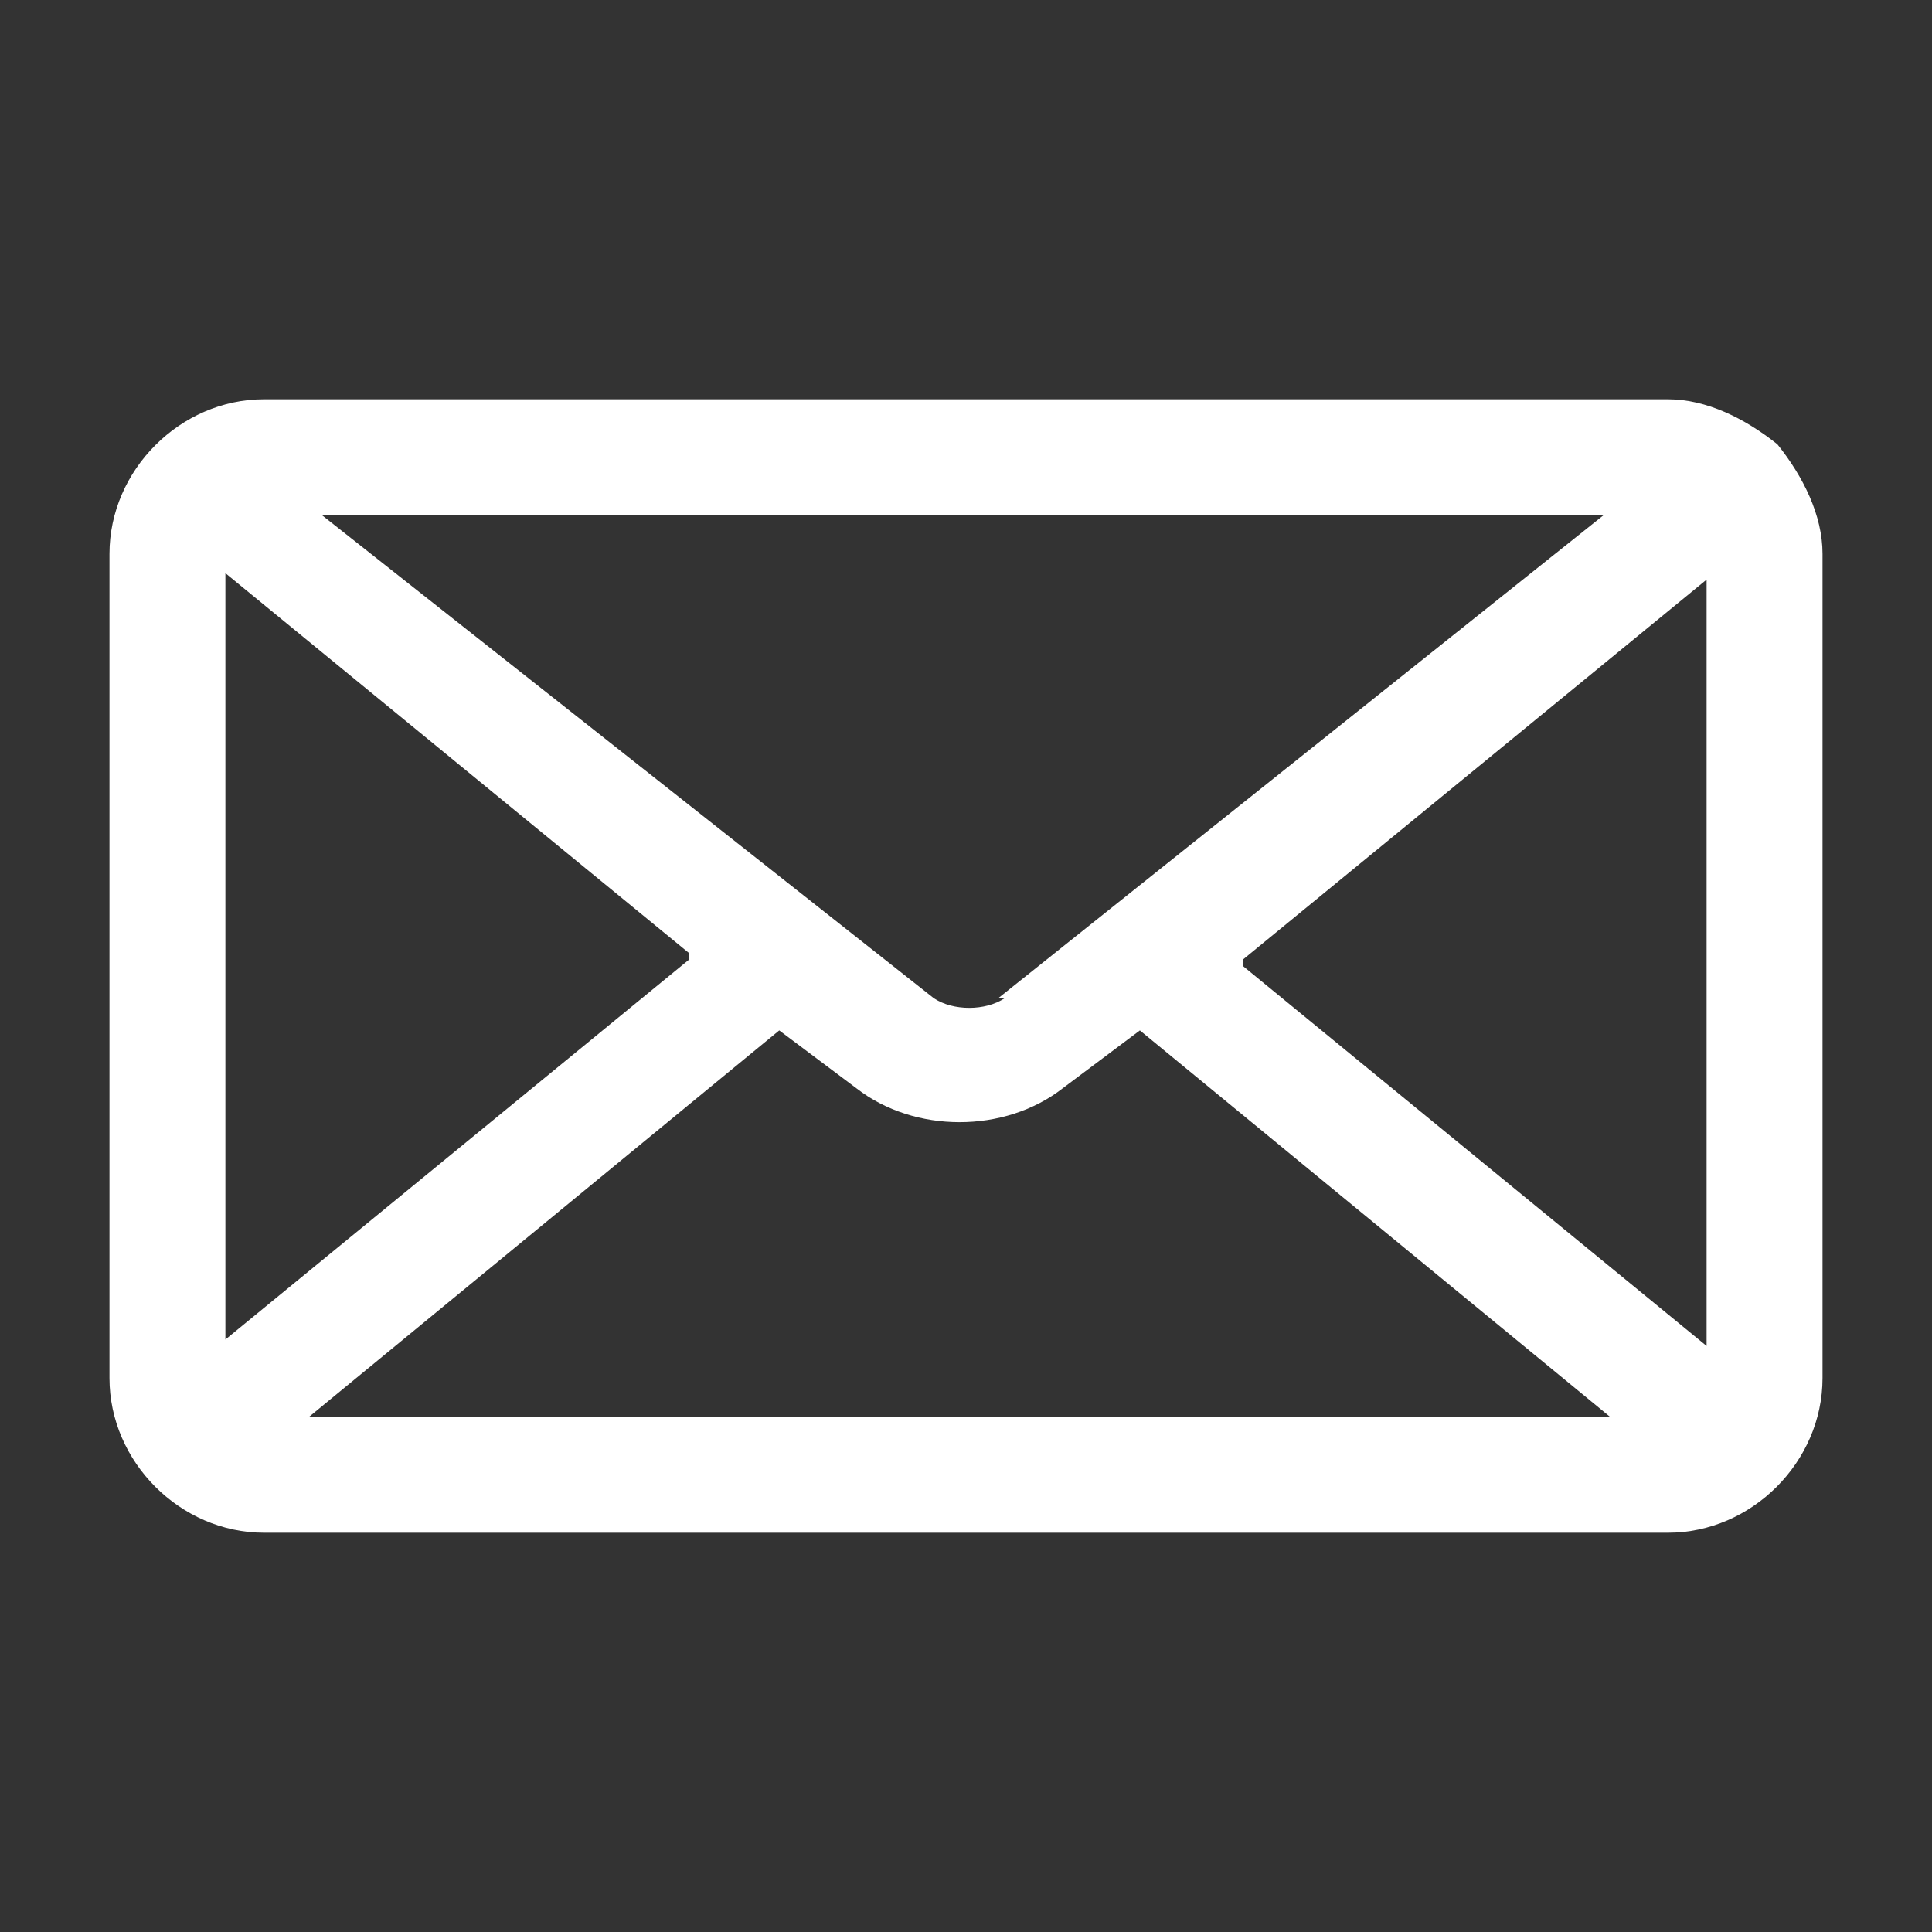 <?xml version="1.0" encoding="UTF-8"?>
<svg  width="30" height="30" viewBox="0 0 30 30" fill="none" xmlns="http://www.w3.org/2000/svg">
  <rect x="0" y="0" width="30" height="30" fill="#333333" stroke="none"/>
  <!-- Generator: Adobe Illustrator 29.3.1, SVG Export Plug-In . SVG Version: 2.1.0 Build 151)  -->
  <defs>
    <style>
      .st0 {
        fill: #fff;
      }
    </style>
  </defs>
  <path class="st0" d="M27.6,6.9c-.5-.4-1.1-.7-1.7-.7H4.1c-1.3,0-2.4,1.1-2.4,2.4v12.8c0,1.3,1.1,2.4,2.4,2.4h21.8c1.3,0,2.4-1.1,2.4-2.4v-12.8c0-.6-.3-1.2-.7-1.7ZM15.6,15.5c-.3.2-.8.2-1.1,0L5,8h19.9s-9.4,7.5-9.4,7.5ZM12.1,16l1.2.9c.9.7,2.3.7,3.2,0l1.2-.9,7.3,6H4.8s7.3-6,7.3-6ZM19.3,14.9l7.2-5.9v11.9s-7.2-5.9-7.2-5.9ZM10.7,14.9l-7.2,5.9v-11.9l7.2,5.9Z"/>
</svg>